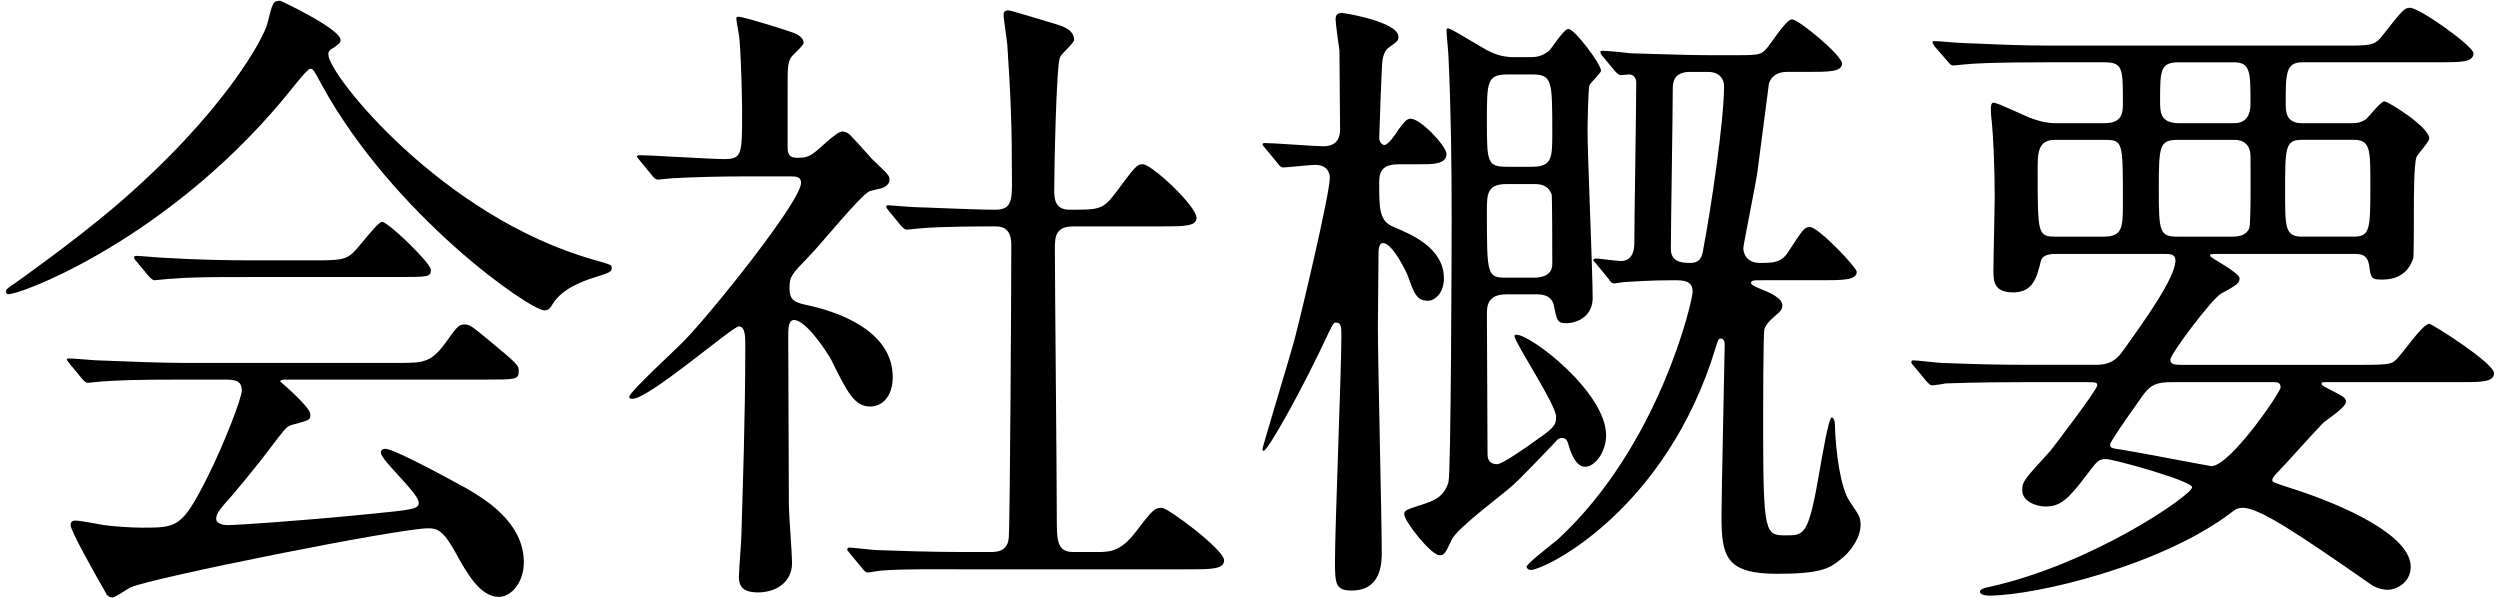 <?xml version="1.0" encoding="utf-8"?>
<!-- Generator: Adobe Illustrator 25.2.1, SVG Export Plug-In . SVG Version: 6.00 Build 0)  -->
<svg version="1.1" id="レイヤー_1" xmlns="http://www.w3.org/2000/svg" xmlns:xlink="http://www.w3.org/1999/xlink" x="0px"
	 y="0px" width="117px" height="28px" viewBox="0 0 117 28" style="enable-background:new 0 0 117 28;" xml:space="preserve">
<g>
	<g>
		<path d="M0.278,13.655c0-0.12,0.09-0.18,0.449-0.42c0.21-0.15,2.67-1.89,4.62-3.54c5.13-4.379,7.02-7.949,7.17-8.609
			c0.24-0.93,0.24-1.05,0.6-1.05c0.03,0,2.82,1.32,2.82,1.83c0,0.15-0.061,0.18-0.36,0.39c-0.18,0.09-0.21,0.18-0.21,0.3
			c0,0.93,5.31,7.59,12.42,9.6c0.84,0.24,0.84,0.24,0.84,0.39c0,0.18-0.09,0.21-0.84,0.45c-0.391,0.12-1.47,0.48-1.92,1.23
			c-0.12,0.21-0.21,0.3-0.391,0.3c-0.659,0-7.05-4.41-10.439-10.59c-0.33-0.63-0.39-0.72-0.51-0.72s-0.6,0.6-0.84,0.9
			c-5.31,6.66-12.06,9.419-13.14,9.629C0.458,13.775,0.278,13.805,0.278,13.655z M8.527,17.765c-2.22,0-2.97,0.03-3.779,0.09
			c-0.09,0-0.54,0.06-0.63,0.06c-0.12,0-0.15-0.06-0.271-0.18l-0.569-0.69c-0.061-0.09-0.15-0.18-0.15-0.21
			c0-0.06,0.06-0.06,0.12-0.06c0.21,0,1.14,0.09,1.319,0.09c1.471,0.06,3.061,0.12,4.11,0.12h9.899c1.26,0,1.59,0,2.31-0.99
			c0.45-0.63,0.57-0.81,0.841-0.81c0.239,0,0.329,0.06,1.02,0.63c1.53,1.26,1.53,1.29,1.53,1.56c0,0.39-0.15,0.39-1.561,0.39h-9.18
			c-0.3,0-0.42,0-0.42,0.09c0,0,1.41,1.2,1.41,1.53c0,0.27,0,0.27-0.9,0.51c-0.239,0.09-0.3,0.18-1.05,1.17
			c-0.63,0.84-1.859,2.31-2.04,2.49c-0.119,0.15-0.42,0.45-0.42,0.72s0.42,0.3,0.54,0.3c0.391,0,3.21-0.18,6.54-0.51
			c2.16-0.21,2.4-0.24,2.4-0.54c0-0.45-1.771-1.98-1.771-2.34c0-0.15,0.12-0.18,0.21-0.18c0.45,0,3.42,1.65,3.81,1.86
			c0.811,0.479,2.67,1.56,2.67,3.45c0,0.96-0.6,1.62-1.17,1.62c-0.869,0-1.5-1.11-2.04-2.1c-0.569-1.02-0.84-1.11-1.26-1.11
			c-1.38,0-12.899,2.31-13.919,2.76c-0.15,0.06-0.72,0.48-0.87,0.48c-0.09,0-0.24-0.06-0.3-0.21c-0.601-1.05-1.65-2.91-1.65-3.18
			c0-0.21,0.15-0.21,0.24-0.21c0.21,0,1.14,0.18,1.32,0.21c0.42,0.06,1.26,0.12,1.77,0.12c1.68,0,1.89,0,3.12-2.46
			c0.72-1.44,1.56-3.6,1.56-3.959c0-0.51-0.39-0.51-0.899-0.51H8.527z M14.768,12.185c1.47,0,1.529-0.06,2.13-0.78
			c0.479-0.57,0.84-1.02,0.99-1.02c0.27,0,2.279,1.92,2.279,2.25c0,0.33-0.149,0.33-1.59,0.33h-6.899c-1.83,0-2.7,0-3.811,0.09
			c-0.09,0-0.539,0.06-0.63,0.06c-0.09,0-0.149-0.06-0.27-0.18l-0.57-0.69c-0.12-0.12-0.12-0.15-0.12-0.21
			c0-0.03,0.03-0.06,0.091-0.06c0.21,0,1.14,0.09,1.319,0.09c1.47,0.09,2.91,0.12,4.11,0.12H14.768z"/>
		<path d="M29.96,7.535c-0.12-0.15-0.15-0.18-0.15-0.21c0-0.06,0.09-0.06,0.12-0.06c0.57,0,3.33,0.18,3.96,0.18
			c0.84,0,0.84-0.21,0.84-2.22c0-0.45-0.03-2.22-0.12-3.36c0-0.15-0.149-0.84-0.149-1.02c0-0.06,0.09-0.06,0.12-0.06
			c0.239,0,2.459,0.69,2.699,0.81c0.15,0.09,0.33,0.21,0.33,0.42c0,0.12-0.54,0.57-0.6,0.69c-0.15,0.27-0.15,0.42-0.15,1.68v2.52
			c0,0.42,0.18,0.48,0.48,0.48c0.27,0,0.479-0.03,0.72-0.21c0.21-0.12,1.08-1.02,1.35-1.02c0.181,0,0.36,0.12,0.42,0.21
			c0.36,0.36,0.99,1.11,1.08,1.17c0.66,0.63,0.72,0.69,0.72,0.87c0,0.21-0.18,0.33-0.329,0.39c-0.091,0.03-0.511,0.12-0.601,0.15
			c-0.42,0.18-2.34,2.55-2.79,3c-0.87,0.9-0.96,0.99-0.96,1.53c0,0.63,0.271,0.69,0.99,0.84c1.02,0.24,3.84,1.05,3.84,3.33
			c0,0.93-0.51,1.38-1.05,1.38c-0.72,0-1.05-0.6-1.83-2.19c-0.18-0.33-1.17-1.86-1.74-1.86c-0.27,0-0.27,0.42-0.27,0.78
			c0,1.14,0.03,6.689,0.03,7.919c0,0.39,0.149,2.25,0.149,2.67c0,0.9-0.75,1.38-1.59,1.38c-0.72,0-0.899-0.3-0.899-0.72
			c0-0.3,0.119-1.68,0.119-2.01c0.061-2.22,0.181-5.34,0.181-8.88c0-0.33,0-0.84-0.3-0.84c-0.301,0-4.2,3.39-4.98,3.39
			c-0.06,0-0.149,0-0.149-0.09c0-0.24,2.22-2.25,2.609-2.67c1.2-1.23,5.43-6.479,5.43-7.35c0-0.27-0.21-0.3-0.479-0.3h-2.101
			c-1.17,0-2.43,0.03-3.479,0.09c-0.09,0-0.54,0.06-0.63,0.06c-0.12,0-0.18-0.06-0.271-0.18L29.96,7.535z M39.77,25.895
			c-0.12-0.15-0.12-0.15-0.12-0.18c0-0.06,0.06-0.09,0.09-0.09c0.18,0,1.11,0.12,1.32,0.12c0.87,0.03,2.43,0.09,4.109,0.09h1.17
			c0.271,0,0.811,0,0.87-0.66c0.061-0.54,0.12-12.089,0.12-13.649c0-0.3,0-0.93-0.72-0.93c-0.75,0-2.49,0-3.54,0.09
			c-0.09,0-0.51,0.06-0.63,0.06c-0.09,0-0.15-0.06-0.271-0.18L41.6,9.875c-0.12-0.15-0.12-0.15-0.12-0.21s0.06-0.06,0.09-0.06
			s1.11,0.09,1.26,0.09c0.3,0,2.73,0.12,3.75,0.12c0.72,0,0.78-0.39,0.78-1.23c0-2.76-0.061-4.11-0.21-6.36
			c0-0.24-0.181-1.29-0.181-1.53c0-0.15,0.061-0.21,0.24-0.21c0.09,0,1.95,0.57,2.16,0.63c0.27,0.09,0.899,0.24,0.899,0.75
			c0,0.15-0.6,0.66-0.659,0.81c-0.181,0.42-0.271,5.4-0.271,6.21c0,0.36,0,0.93,0.72,0.93c1.41,0,1.561,0,2.19-0.84
			c0.87-1.17,0.96-1.29,1.229-1.29c0.42,0,2.521,1.95,2.521,2.52c0,0.39-0.63,0.39-1.59,0.39h-4.17c-0.811,0-0.87,0.45-0.87,0.99
			c0,1.8,0.09,10.589,0.09,12.6c0,1.11,0,1.65,0.78,1.65h1.109c0.54,0,1.08,0,1.771-0.9c0.81-1.05,0.899-1.17,1.26-1.17
			c0.27,0,2.91,1.95,2.91,2.459c0,0.42-0.63,0.42-1.62,0.42H45.02c-0.721,0-2.73-0.03-3.78,0.06c-0.09,0-0.54,0.09-0.63,0.09
			s-0.15-0.06-0.27-0.21L39.77,25.895z"/>
		<path d="M59.237,6.965c-0.12-0.15-0.15-0.15-0.15-0.21c0-0.06,0.061-0.06,0.12-0.06c0.42,0,2.34,0.15,2.729,0.15
			c0.57,0,0.78-0.33,0.78-0.78c0-0.479-0.03-3.09-0.03-3.689c-0.029-0.24-0.18-1.26-0.18-1.47c0-0.18,0.06-0.3,0.3-0.3
			c0.12,0,2.64,0.42,2.64,1.11c0,0.18-0.029,0.21-0.449,0.51c-0.181,0.12-0.271,0.39-0.301,0.63c-0.029,0.09-0.149,3.51-0.149,3.63
			c0,0.12,0.12,0.3,0.24,0.3c0.18,0,0.54-0.51,0.659-0.72c0.271-0.36,0.391-0.51,0.57-0.51c0.48,0,1.68,1.29,1.68,1.65
			c0,0.48-0.659,0.48-1.14,0.48h-1.05c-0.75,0-0.96,0.27-0.96,0.84c0,1.26,0,1.83,0.689,2.1c0.78,0.33,2.34,0.96,2.34,2.4
			c0,0.72-0.449,1.05-0.749,1.05c-0.54,0-0.66-0.39-0.931-1.14c-0.06-0.18-0.72-1.56-1.17-1.56c-0.21,0-0.21,0.39-0.21,0.45
			c0,0.54-0.03,2.97-0.03,3.45c0,1.68,0.181,9.06,0.181,10.56c0,0.48,0,1.8-1.41,1.8c-0.72,0-0.78-0.27-0.78-1.32
			c0-1.65,0.3-9,0.3-10.5c0-0.54,0-0.72-0.27-0.72c-0.09,0-0.15,0.12-0.27,0.36c-1.32,2.85-2.91,5.64-3.09,5.64
			c-0.061,0-0.061-0.06-0.061-0.09c0-0.09,1.32-4.439,1.47-5.01c0.33-1.23,1.681-6.93,1.681-7.68c0-0.06,0-0.6-0.69-0.6
			c-0.24,0-1.32,0.12-1.47,0.12c-0.12,0-0.181-0.06-0.271-0.18L59.237,6.965z M70.517,13.775c-0.63,0-0.93,0.24-0.93,0.87
			c0,0.93,0.029,5.55,0.029,6.569c0,0.15,0,0.51,0.45,0.51c0.24,0,1.35-0.78,1.68-1.02c0.9-0.63,1.08-0.75,1.08-1.2
			c0-0.57-1.949-3.479-1.949-3.78c0-0.06,0.06-0.06,0.09-0.06c0.689,0,4.199,2.7,4.199,4.71c0,0.72-0.479,1.47-0.989,1.47
			c-0.48,0-0.721-0.84-0.78-1.05c-0.03-0.12-0.09-0.3-0.3-0.3c-0.09,0-0.21,0.06-0.271,0.15c-0.45,0.48-1.77,1.86-2.1,2.13
			c-0.39,0.36-2.55,1.95-2.79,2.49c-0.3,0.63-0.33,0.72-0.57,0.72c-0.39,0-1.649-1.59-1.649-1.92c0-0.18,0.09-0.21,0.93-0.48
			c0.42-0.15,0.93-0.3,1.141-1.02c0.119-0.39,0.149-11.069,0.149-12.299c0-2.46-0.03-5.19-0.149-7.62c0-0.18-0.091-1.02-0.091-1.2
			c0-0.06,0-0.12,0.061-0.12c0.18,0,1.649,0.96,2.01,1.11c0.51,0.24,0.9,0.24,1.2,0.24h0.6c0.24,0,0.57,0,0.93-0.3
			c0.15-0.15,0.69-1.02,0.9-1.02c0.3,0,1.53,1.65,1.53,1.95c0,0.12-0.48,0.54-0.54,0.69c-0.061,0.12-0.091,1.86-0.091,2.13
			c0,1.14,0.24,6.6,0.24,7.83c0,0.78-0.63,1.17-1.26,1.17c-0.39,0-0.42-0.15-0.54-0.75c-0.09-0.6-0.6-0.6-0.87-0.6H70.517z
			 M70.547,3.485c-0.96,0-0.96,0.36-0.96,2.13c0,1.98,0,2.19,0.96,2.19h1.14c0.96,0,0.96-0.42,0.96-1.59c0-2.46,0-2.73-0.96-2.73
			H70.547z M70.486,8.615c-0.899,0-0.899,0.51-0.899,1.23c0,3.06,0,3.15,0.93,3.15h1.26c0.87,0,0.87-0.51,0.87-0.66
			c0-0.36,0-3.12-0.03-3.24c-0.18-0.48-0.6-0.48-0.84-0.48H70.486z M82.276,13.115c-0.09,0-0.33,0-0.33,0.12
			c0,0.09,0.18,0.18,0.479,0.3c0.391,0.15,0.99,0.42,0.99,0.75c0,0.15-0.06,0.24-0.15,0.33c-0.479,0.42-0.569,0.51-0.689,0.78
			c-0.061,0.24-0.061,3.899-0.061,4.439c0,5.22,0.091,5.22,1.08,5.22c0.87,0,1.05,0,1.59-3.18c0.061-0.33,0.391-2.34,0.54-2.34
			c0.061,0,0.15,0.12,0.15,0.36c0.03,1.26,0.27,2.97,0.689,3.57c0.45,0.66,0.511,0.75,0.511,1.11c0,0.57-0.45,1.26-0.99,1.65
			c-0.48,0.39-0.93,0.63-2.91,0.63c-2.399,0-2.609-0.81-2.609-2.7c0-1.02,0.149-7.589,0.149-7.979c0-0.12,0-0.33-0.18-0.33
			c-0.12,0-0.12,0.06-0.24,0.42c-2.31,7.62-7.979,10.41-8.669,10.41c-0.061,0-0.181-0.06-0.181-0.15c0-0.15,1.23-1.08,1.47-1.29
			c4.74-4.38,6.3-11.16,6.3-11.58c0-0.51-0.39-0.54-0.869-0.54c-1.051,0-1.92,0.06-2.37,0.09c-0.061,0-0.36,0.06-0.42,0.06
			c-0.12,0-0.181-0.06-0.271-0.21l-0.569-0.69c-0.061-0.09-0.15-0.15-0.15-0.18c0-0.06,0.06-0.09,0.12-0.09
			c0.09,0,0.99,0.12,1.17,0.12c0.45,0,0.63-0.36,0.63-0.81c0-1.08,0.09-6.359,0.09-7.56c0-0.21-0.149-0.36-0.33-0.36
			c-0.06,0-0.33,0.03-0.39,0.03c-0.09,0-0.15-0.06-0.271-0.18l-0.569-0.69c-0.061-0.06-0.12-0.15-0.12-0.21
			c0-0.06,0.06-0.06,0.09-0.06c0.21,0,1.14,0.09,1.35,0.12c1.23,0.03,2.58,0.09,3.811,0.09h0.779c1.29,0,1.44,0,1.681-0.24
			c0.21-0.18,0.96-1.44,1.26-1.44s2.34,1.68,2.34,2.07c0,0.39-0.63,0.39-1.62,0.39h-0.96c-0.42,0-0.72,0.18-0.84,0.54
			c-0.061,0.42-0.45,3.51-0.54,4.14c-0.06,0.48-0.66,3.42-0.66,3.57c0,0.24,0.15,0.69,0.78,0.69c0.6,0,0.99,0,1.319-0.51
			c0.69-1.05,0.75-1.17,1.021-1.17c0.39,0,2.189,1.89,2.189,2.1c0,0.39-0.689,0.39-1.59,0.39H82.276z M79.096,3.365
			c-0.6,0-0.81,0.3-0.81,0.75c0,1.17-0.09,6.45-0.09,7.53c0,0.6,0.479,0.66,0.899,0.66c0.511,0,0.57-0.33,0.631-0.72
			c0.329-1.71,0.96-5.91,0.96-7.56c0-0.18-0.091-0.66-0.75-0.66H79.096z"/>
		<path d="M98.482,5.765c0.87,0,0.87-0.51,0.87-0.99c0-1.56,0-1.86-0.87-1.86h-2.64c-2.64,0-3.51,0.06-3.78,0.09
			c-0.119,0-0.54,0.06-0.63,0.06c-0.12,0-0.18-0.06-0.27-0.18l-0.601-0.69c-0.09-0.15-0.119-0.15-0.119-0.21s0.029-0.06,0.119-0.06
			c0.211,0,1.11,0.09,1.32,0.09c1.47,0.06,2.7,0.12,4.11,0.12h13.649c1.35,0,1.5,0,1.89-0.51c0.899-1.14,0.99-1.26,1.26-1.26
			c0.45,0,2.97,1.8,2.97,2.13c0,0.42-0.6,0.42-1.59,0.42h-6.42c-0.779,0-0.779,0.54-0.779,1.92c0,0.36,0,0.93,0.75,0.93h2.279
			c0.24,0,0.45,0,0.72-0.18c0.15-0.12,0.69-0.84,0.87-0.84c0.181,0,2.101,1.2,2.101,1.74c0,0.15-0.54,0.72-0.601,0.87
			c-0.12,0.33-0.12,1.95-0.12,2.4c0,0.18,0,2.31-0.029,2.34c-0.061,0.12-0.271,0.99-1.44,0.99c-0.54,0-0.54-0.06-0.63-0.69
			c-0.09-0.51-0.42-0.51-0.72-0.51h-6.39c-0.3,0-0.33,0-0.33,0.09c0,0.09,1.38,0.78,1.38,1.05c0,0.21-0.09,0.3-0.87,0.72
			c-0.42,0.24-2.37,2.82-2.37,3.09c0,0.24,0.24,0.24,0.66,0.24h8.37c1.26,0,1.319-0.06,1.5-0.21c0.3-0.24,1.26-1.71,1.59-1.71
			c0.12,0,3.029,1.83,3.029,2.31c0,0.42-0.6,0.42-1.59,0.42h-6.21c-0.239,0-0.27,0-0.27,0.06c0,0.09,0.03,0.09,0.3,0.24
			c0.75,0.39,0.84,0.42,0.84,0.63c0,0.24-0.899,0.84-1.05,0.96c-0.36,0.36-1.83,2.01-2.16,2.34c-0.06,0.06-0.239,0.24-0.239,0.36
			c0,0.09,0.09,0.12,0.93,0.39c2.43,0.78,5.55,2.189,5.55,3.66c0,0.78-0.72,1.08-1.08,1.08c-0.061,0-0.45-0.03-0.72-0.21
			c-3.45-2.4-5.28-3.63-6.061-3.63c-0.21,0-0.329,0.06-0.479,0.18c-3.27,2.52-9.21,3.93-11.399,3.93c-0.21,0-0.42-0.06-0.42-0.18
			s0.21-0.18,0.359-0.21c4.86-1.05,9.57-4.32,9.57-4.68c0-0.3-3.69-1.32-4.021-1.32c-0.359,0-0.42,0.09-0.899,0.72
			c-0.9,1.2-1.26,1.5-1.95,1.5c-0.42,0-1.08-0.24-1.08-0.75c0-0.42,0.061-0.48,1.32-1.86c0.12-0.15,2.189-2.85,2.189-3.06
			c0-0.15-0.06-0.15-0.689-0.15h-2.61c-2.64,0-3.51,0.06-3.81,0.06c-0.09,0.03-0.54,0.09-0.63,0.09s-0.15-0.09-0.271-0.21
			l-0.569-0.69c-0.12-0.12-0.12-0.15-0.12-0.18c0-0.06,0.03-0.09,0.09-0.09c0.21,0,1.14,0.12,1.32,0.12
			c1.47,0.06,2.729,0.09,4.14,0.09h3c0.359,0,0.87,0,1.29-0.57c1.08-1.5,2.52-3.51,2.52-4.32c0-0.3-0.27-0.3-0.54-0.3h-4.979
			c-0.271,0-0.69,0-0.78,0.33c-0.18,0.75-0.36,1.47-1.29,1.47s-0.93-0.54-0.93-1.05c0-0.54,0.06-2.88,0.06-3.36
			c0-1.38-0.06-2.85-0.149-3.689c-0.03-0.24-0.03-0.42-0.03-0.48c0-0.09,0-0.3,0.12-0.3c0.21,0,1.53,0.66,1.83,0.75
			c0.09,0.03,0.54,0.21,1.08,0.21H98.482z M96.173,6.545c-0.811,0-0.811,0.63-0.811,1.41c0,3.03,0,3.12,0.87,3.12h2.221
			c0.899,0,0.899-0.45,0.899-1.65c0-2.85,0-2.88-0.899-2.88H96.173z M101.633,17.885c-0.69,0-0.96,0.12-1.29,0.54
			c-0.15,0.21-1.59,2.22-1.59,2.37c0,0.18,0.06,0.18,0.66,0.27c0.569,0.09,4.02,0.75,4.079,0.75c0.87,0,3.24-3.45,3.24-3.69
			c0-0.24-0.18-0.24-0.33-0.24H101.633z M101.963,6.545c-0.9,0-0.931,0.24-0.931,2.28c0,2.04,0.03,2.25,0.9,2.25h2.52
			c0.271,0,0.66-0.03,0.811-0.39c0.09-0.18,0.06-2.91,0.06-3.36c0-0.78-0.63-0.78-0.75-0.78H101.963z M101.963,2.916
			c-0.87,0-0.87,0.39-0.87,1.8c0,0.54,0,1.05,0.899,1.05h2.55c0.78,0,0.78-0.69,0.78-0.96c0-1.44,0-1.89-0.78-1.89H101.963z
			 M107.723,6.545c-0.78,0-0.78,0.36-0.78,2.459c0,1.62,0,2.07,0.78,2.07h2.43c0.78,0,0.78-0.36,0.78-2.46c0-1.62,0-2.07-0.78-2.07
			H107.723z"/>
	</g>
</g>
</svg>
